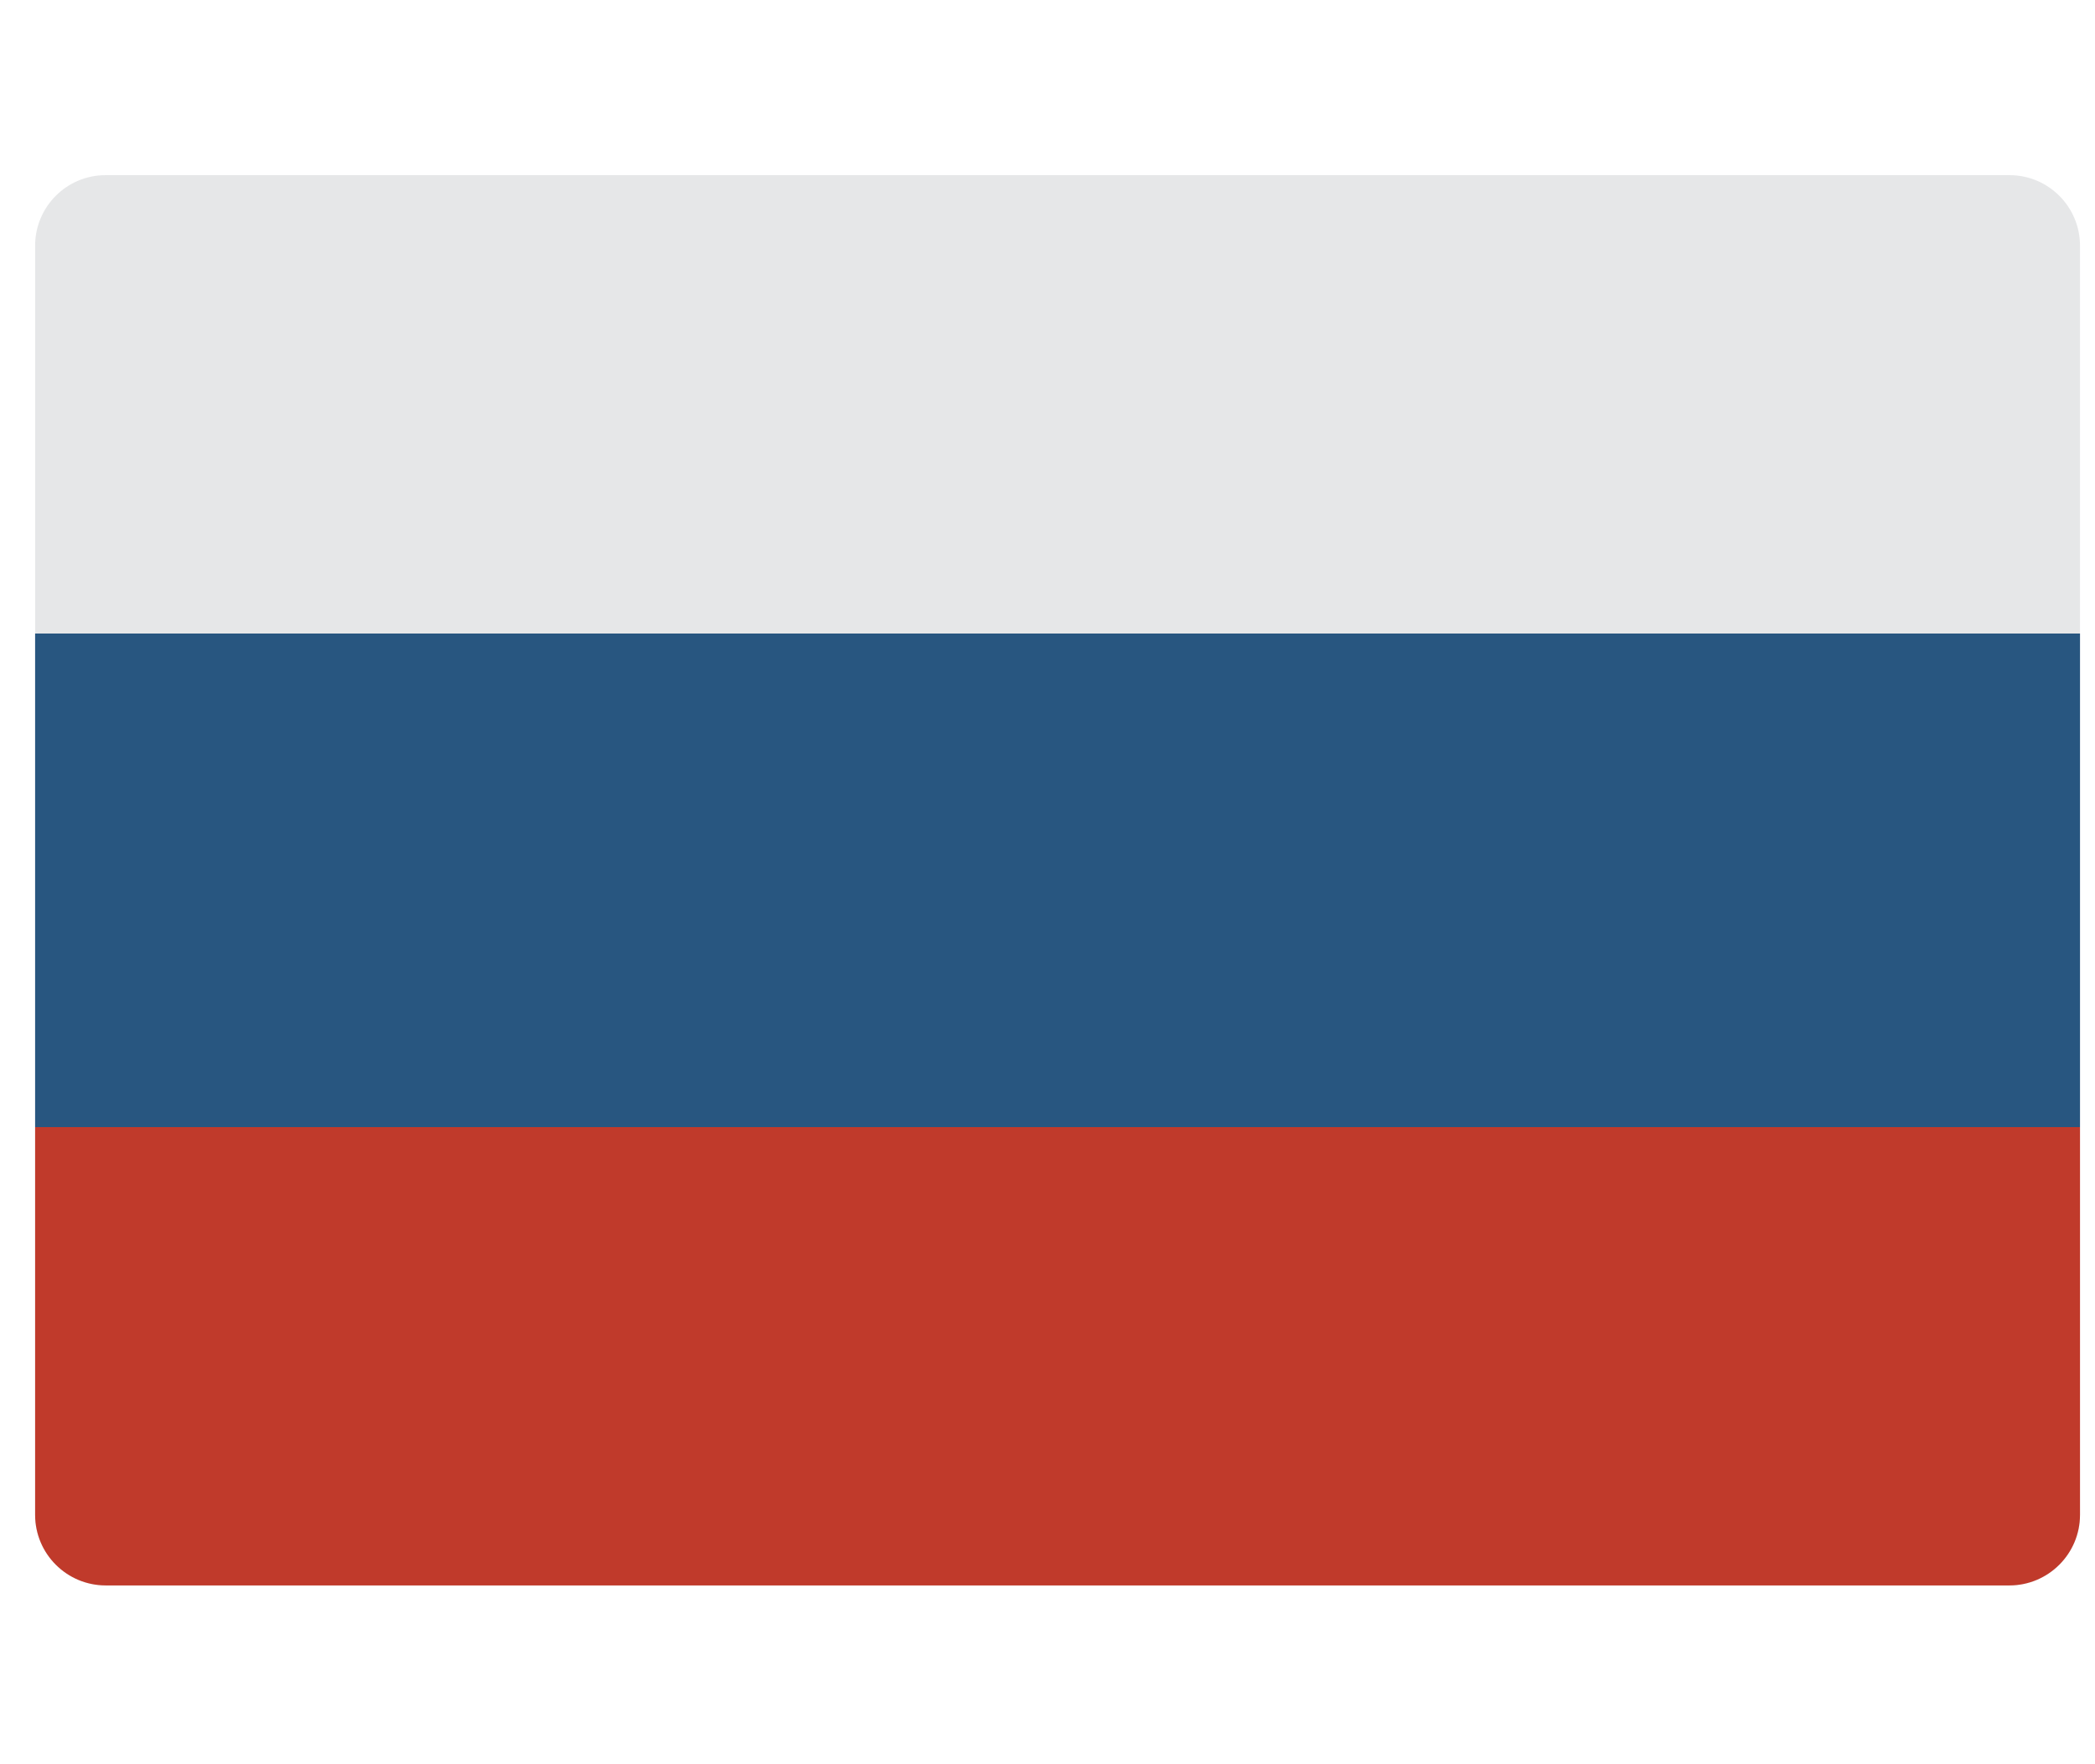 <svg width="38" height="32" viewBox="0 0 38 32" fill="none" xmlns="http://www.w3.org/2000/svg">
<g clip-path="url(#clip0_2_185)">
<path d="M29.414 28.758H36.449C37.155 28.758 37.728 28.185 37.728 27.479V4.457C37.728 3.75 37.155 3.177 36.449 3.177H1.916C1.209 3.177 0.637 3.75 0.637 4.457V27.479C0.637 28.185 1.209 28.757 1.916 28.757H29.414V28.758Z" fill="#E6E7E8"/>
<path d="M37.728 20.444V27.479C37.726 28.184 37.154 28.755 36.449 28.757H1.916C1.21 28.755 0.639 28.184 0.637 27.479V20.444H37.728V20.444Z" fill="#C03A2B"/>
<path d="M0.637 11.491H37.728V20.444H0.637V11.491Z" fill="#285680"/>
</g>
<defs>
<clipPath id="clip0_2_185">
<rect width="37.091" height="30.909" fill="white" transform="translate(0.637 0.545)"/>
</clipPath>
</defs>
</svg>
